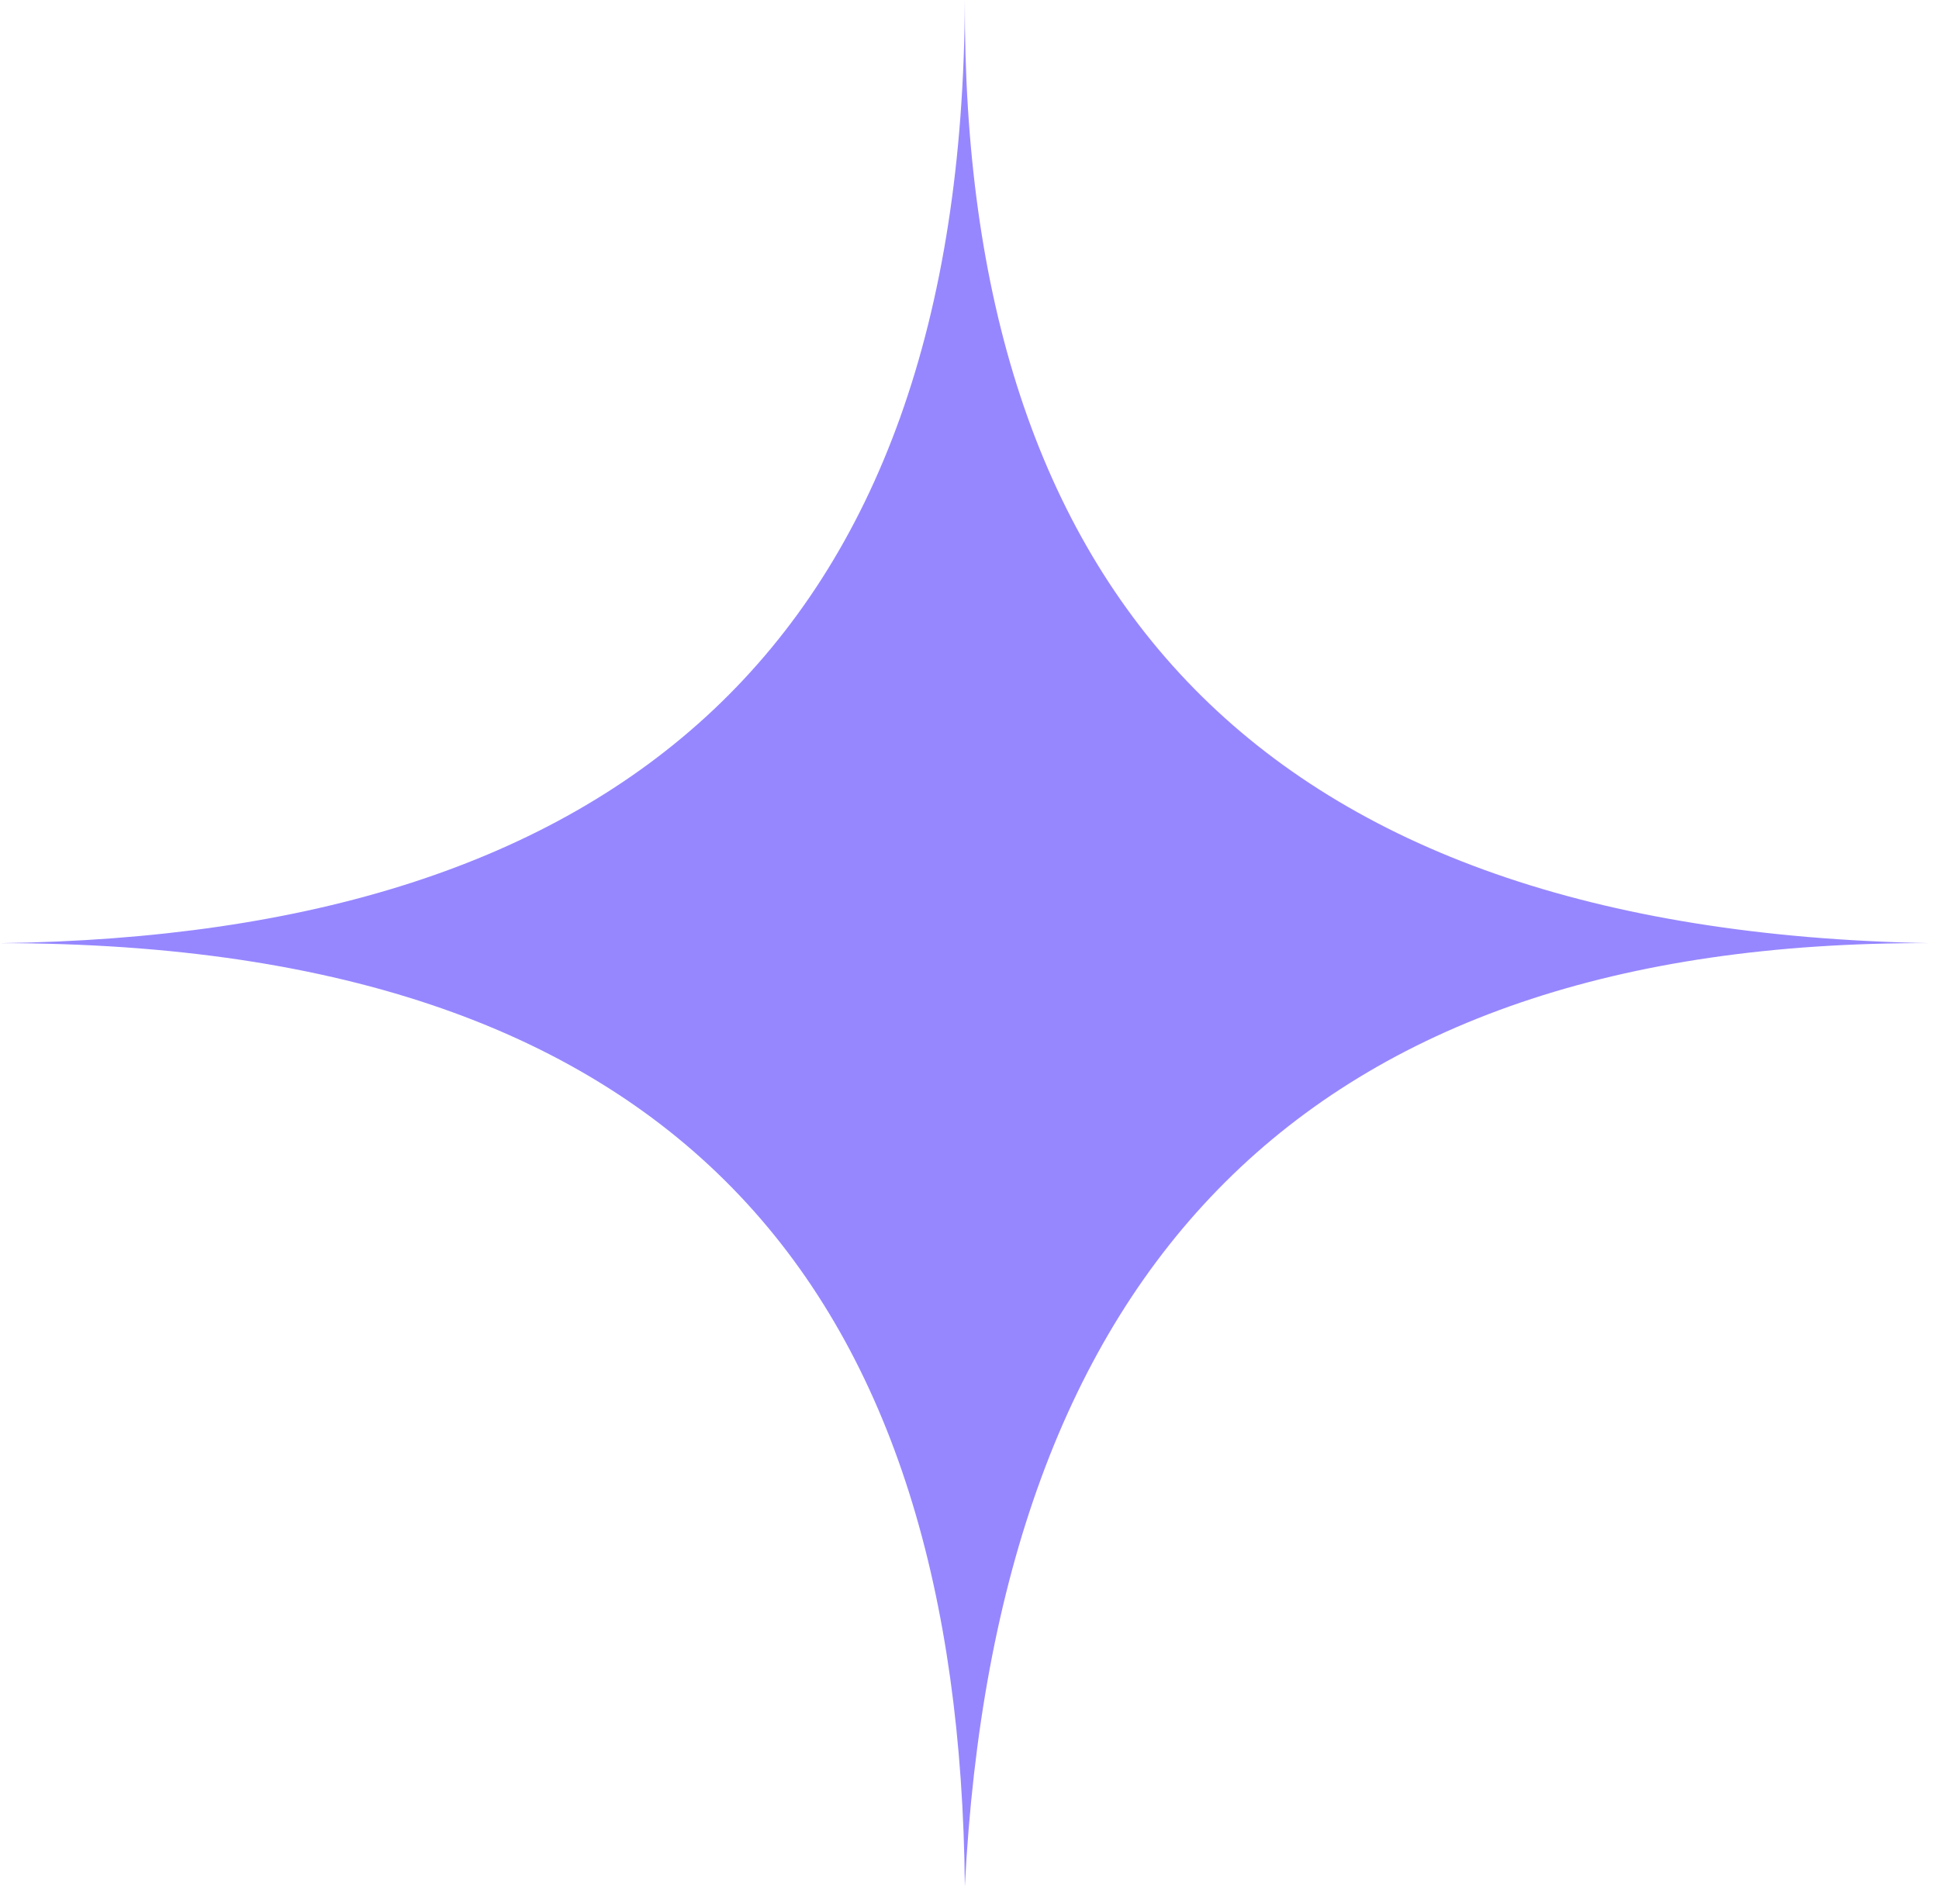 <svg xmlns="http://www.w3.org/2000/svg" width="55" height="54" viewBox="0 0 55 54" fill="none"><path d="M27.368 0C27.302 16.809 35.688 26.397 54.736 26.754C37.053 26.69 28.266 35.965 27.368 53.508C27.215 36.956 19.632 26.754 0 26.754C17.567 26.519 27.302 18.229 27.368 0Z" fill="#9687FF"></path></svg>
